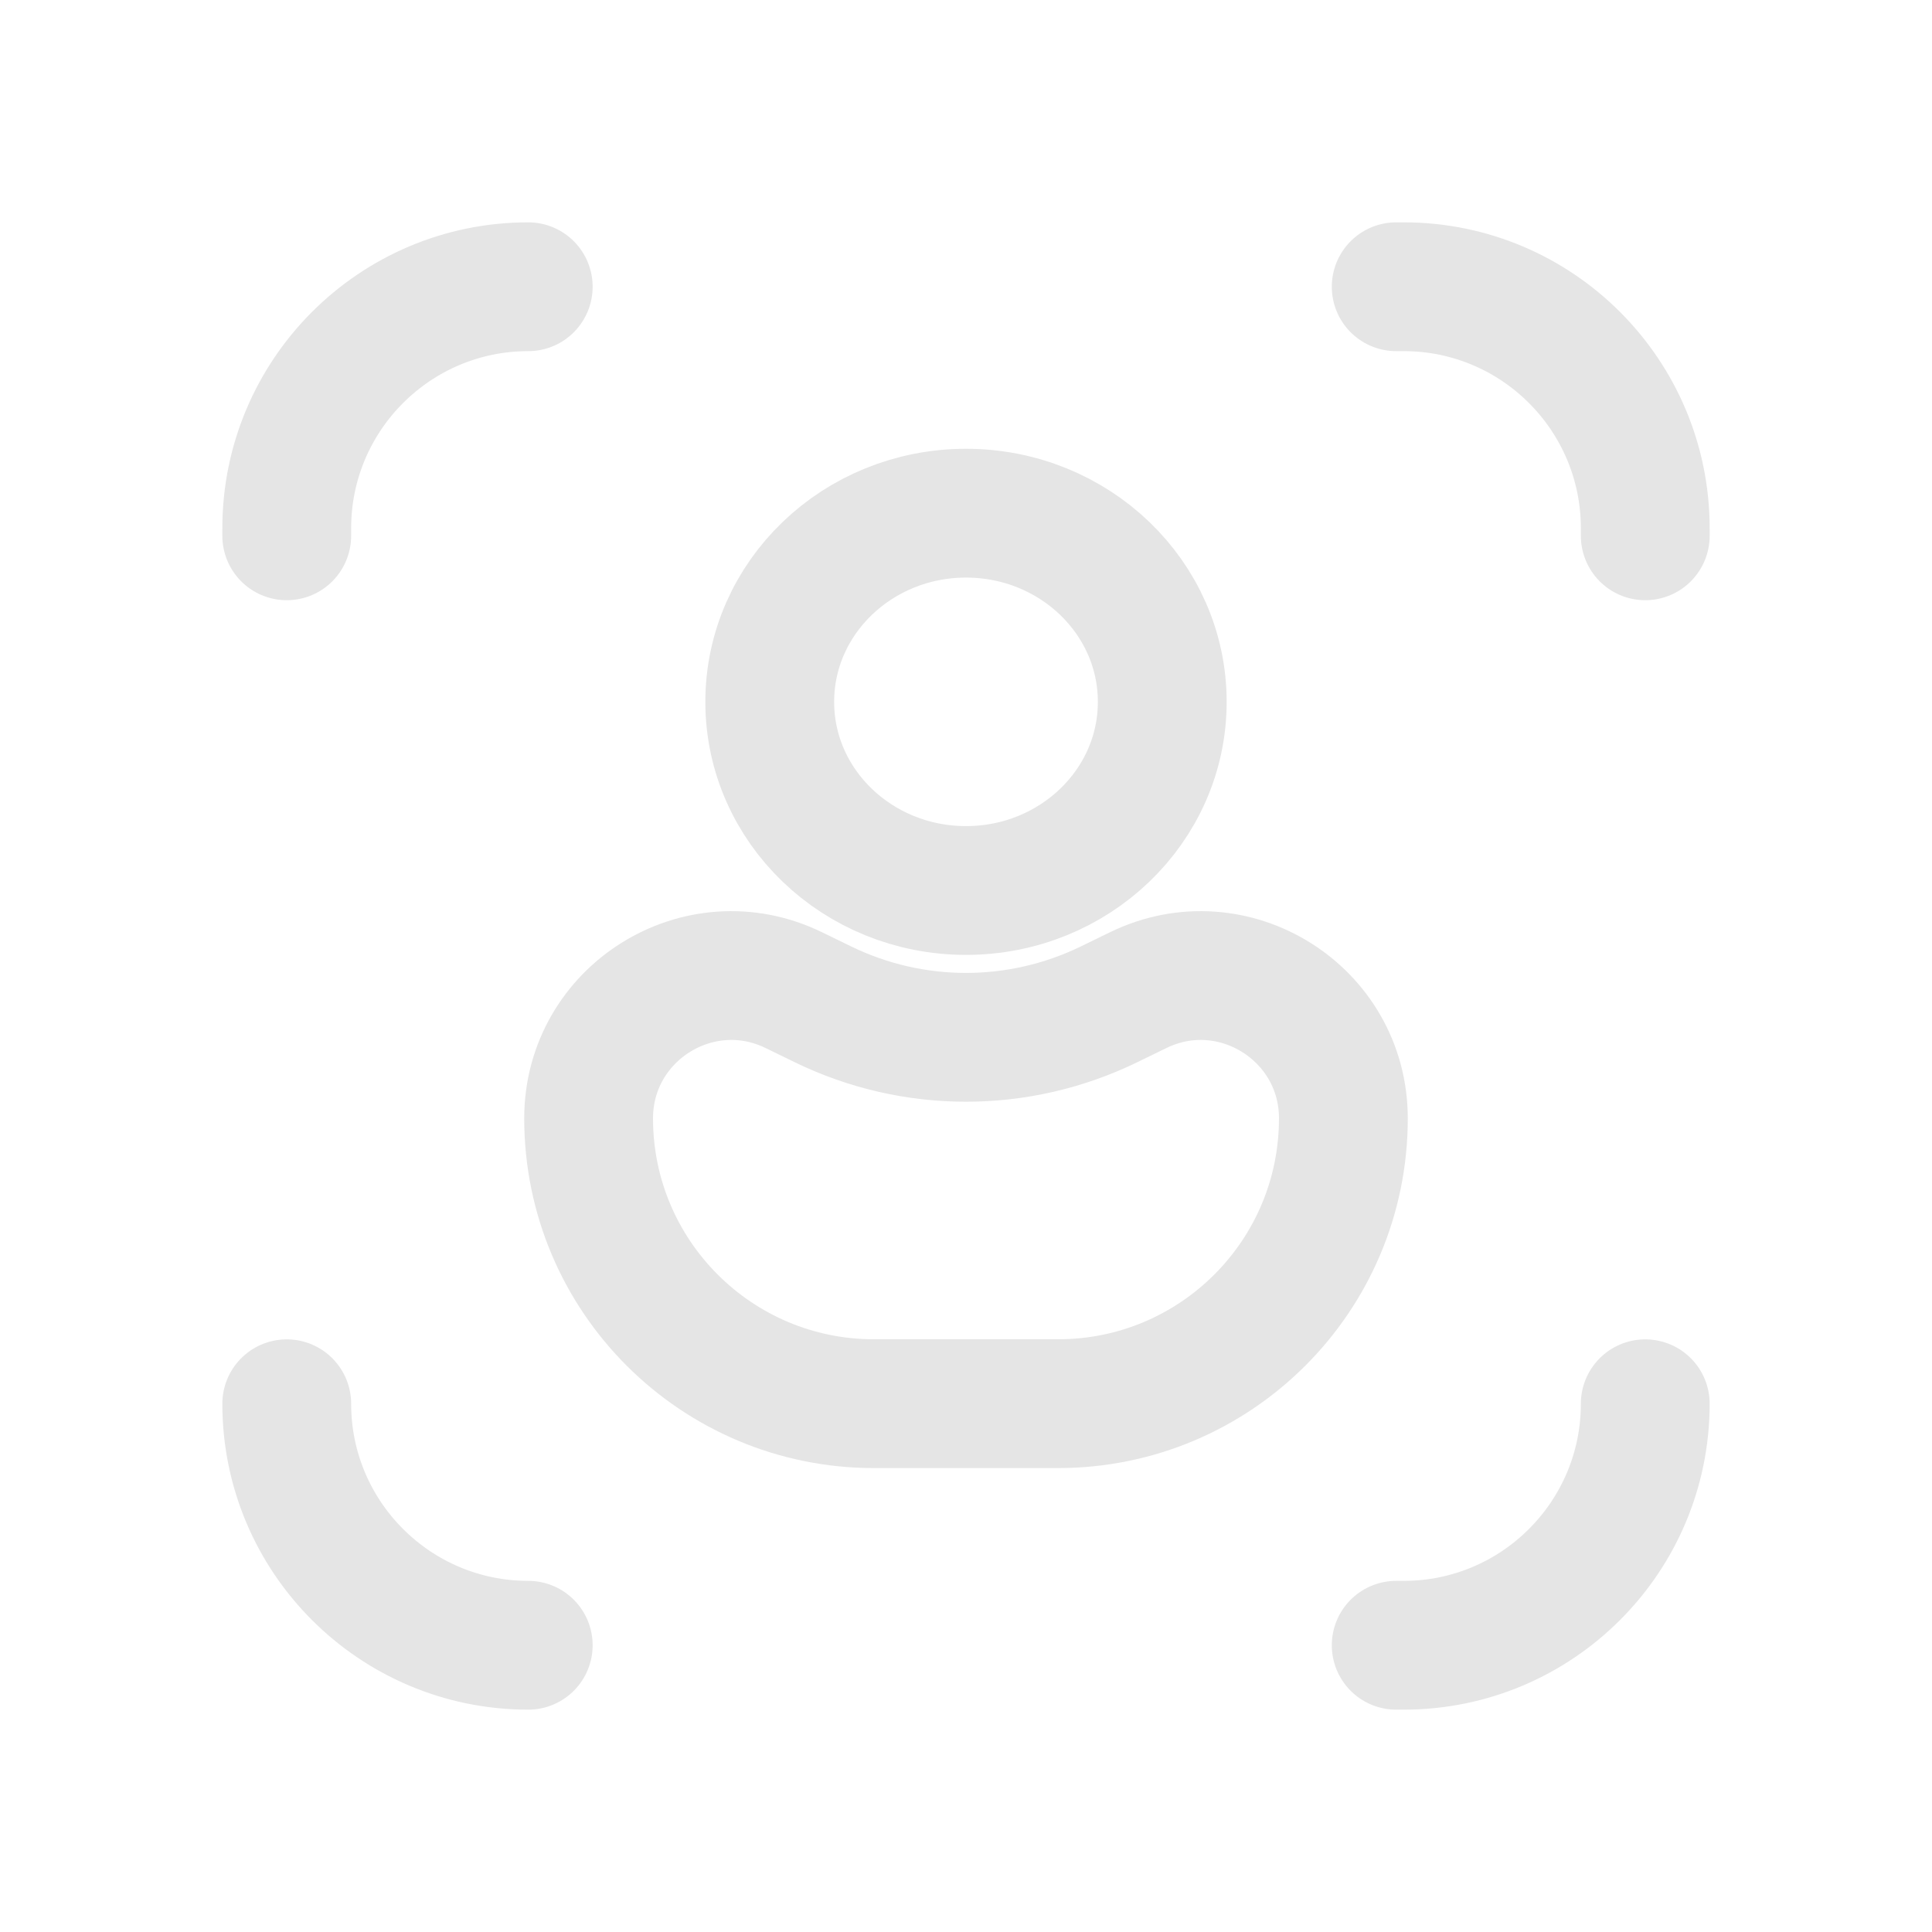 <svg width="24" height="24" viewBox="0 0 24 24" fill="none" xmlns="http://www.w3.org/2000/svg">
<path d="M20.438 6.656V6.562C20.438 4.906 19.094 3.562 17.438 3.562H17.344M20.438 17.438C20.438 19.094 19.094 20.438 17.438 20.438H17.344M6.562 20.438C4.906 20.438 3.562 19.094 3.562 17.438M3.562 6.656V6.562C3.562 4.906 4.906 3.562 6.562 3.562" stroke="#E5E5E5" stroke-width="1.6" stroke-linecap="round"/>
<path d="M12 11.062C13.346 11.062 14.438 10.013 14.438 8.719C14.438 7.424 13.346 6.375 12 6.375C10.654 6.375 9.562 7.424 9.562 8.719C9.562 10.013 10.654 11.062 12 11.062Z" stroke="#E5E5E5" stroke-width="1.6"/>
<path d="M7.312 13.893C7.312 12.585 8.682 11.727 9.859 12.299L10.227 12.478C11.347 13.022 12.653 13.022 13.773 12.478L14.141 12.299C15.318 11.727 16.688 12.585 16.688 13.893C16.688 15.851 15.101 17.437 13.143 17.437H10.857C8.899 17.437 7.312 15.851 7.312 13.893Z" stroke="#E5E5E5" stroke-width="1.6"/>
</svg>
